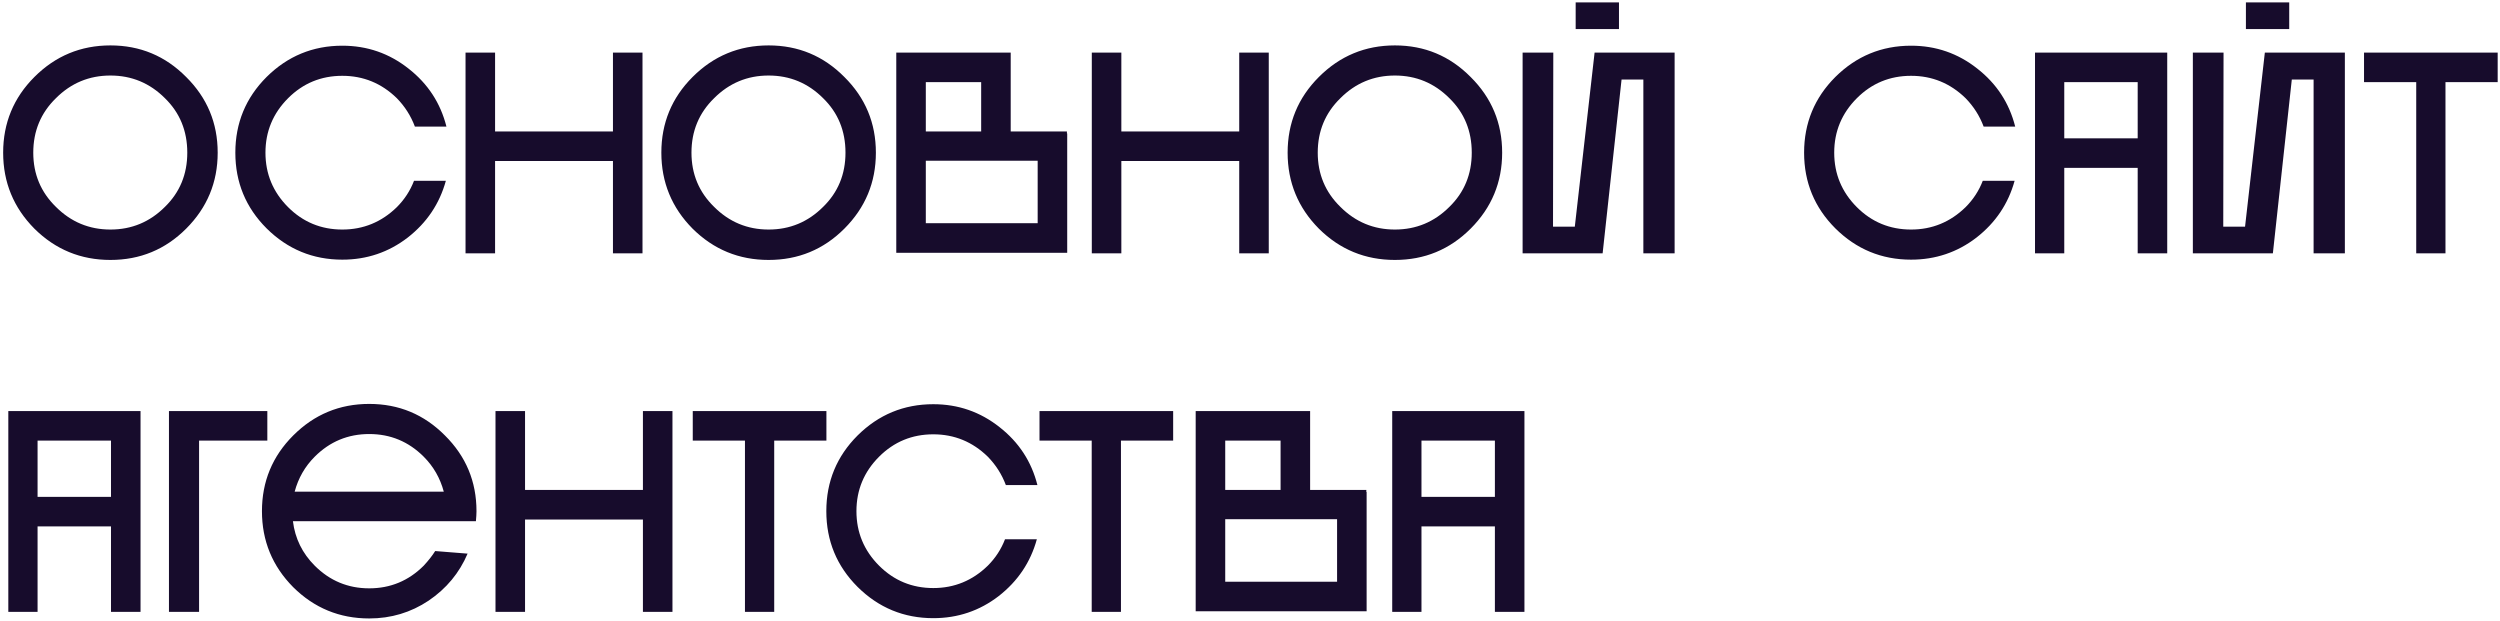 <?xml version="1.0" encoding="UTF-8"?> <svg xmlns="http://www.w3.org/2000/svg" width="523" height="130" viewBox="0 0 523 130" fill="none"> <path d="M38.94 16.1C43.34 20.46 45.54 25.74 45.54 31.94C45.54 38.14 43.34 43.44 38.94 47.84C34.58 52.2 29.3 54.38 23.1 54.38C16.9 54.38 11.6 52.2 7.2 47.84C2.84 43.44 0.66 38.14 0.66 31.94C0.66 25.74 2.84 20.46 7.2 16.1C11.6 11.7 16.9 9.5 23.1 9.5C29.3 9.5 34.58 11.7 38.94 16.1ZM6.96 31.94C6.96 36.42 8.54 40.2 11.7 43.28C14.86 46.44 18.66 48.02 23.1 48.02C27.54 48.02 31.34 46.44 34.5 43.28C37.62 40.24 39.18 36.46 39.18 31.94C39.18 27.38 37.62 23.58 34.5 20.54C31.34 17.38 27.54 15.8 23.1 15.8C18.66 15.8 14.86 17.38 11.7 20.54C8.54 23.62 6.96 27.42 6.96 31.94ZM93.274 37.82C91.954 42.62 89.294 46.58 85.294 49.7C81.294 52.78 76.734 54.32 71.614 54.32C65.454 54.32 60.174 52.14 55.774 47.78C51.414 43.42 49.234 38.14 49.234 31.94C49.234 25.74 51.414 20.46 55.774 16.1C60.174 11.74 65.454 9.56 71.614 9.56C76.814 9.56 81.434 11.16 85.474 14.36C89.514 17.52 92.154 21.56 93.394 26.48H86.794C85.954 24.24 84.694 22.26 83.014 20.54C79.814 17.42 76.014 15.86 71.614 15.86C67.174 15.86 63.394 17.42 60.274 20.54C57.114 23.7 55.534 27.5 55.534 31.94C55.534 36.38 57.114 40.18 60.274 43.34C63.394 46.46 67.174 48.02 71.614 48.02C76.014 48.02 79.814 46.46 83.014 43.34C84.614 41.74 85.814 39.9 86.614 37.82H93.274ZM103.57 33.68V53H97.39V11H103.57V27.5H128.23V11H134.41V53H128.23V33.68H103.57ZM176.635 16.1C181.035 20.46 183.235 25.74 183.235 31.94C183.235 38.14 181.035 43.44 176.635 47.84C172.275 52.2 166.995 54.38 160.795 54.38C154.595 54.38 149.295 52.2 144.895 47.84C140.535 43.44 138.355 38.14 138.355 31.94C138.355 25.74 140.535 20.46 144.895 16.1C149.295 11.7 154.595 9.5 160.795 9.5C166.995 9.5 172.275 11.7 176.635 16.1ZM144.655 31.94C144.655 36.42 146.235 40.2 149.395 43.28C152.555 46.44 156.355 48.02 160.795 48.02C165.235 48.02 169.035 46.44 172.195 43.28C175.315 40.24 176.875 36.46 176.875 31.94C176.875 27.38 175.315 23.58 172.195 20.54C169.035 17.38 165.235 15.8 160.795 15.8C156.355 15.8 152.555 17.38 149.395 20.54C146.235 23.62 144.655 27.42 144.655 31.94ZM223.26 52.88H187.5V11H211.44V27.5H223.2V27.92H223.26V52.88ZM205.26 27.5V17.18H193.68V27.5H205.26ZM193.68 46.7H217.08V33.62H193.68V46.7ZM234.585 33.68V53H228.405V11H234.585V27.5H259.245V11H265.425V53H259.245V33.68H234.585ZM307.651 16.1C312.051 20.46 314.251 25.74 314.251 31.94C314.251 38.14 312.051 43.44 307.651 47.84C303.291 52.2 298.011 54.38 291.811 54.38C285.611 54.38 280.311 52.2 275.911 47.84C271.551 43.44 269.371 38.14 269.371 31.94C269.371 25.74 271.551 20.46 275.911 16.1C280.311 11.7 285.611 9.5 291.811 9.5C298.011 9.5 303.291 11.7 307.651 16.1ZM275.671 31.94C275.671 36.42 277.251 40.2 280.411 43.28C283.571 46.44 287.371 48.02 291.811 48.02C296.251 48.02 300.051 46.44 303.211 43.28C306.331 40.24 307.891 36.46 307.891 31.94C307.891 27.38 306.331 23.58 303.211 20.54C300.051 17.38 296.251 15.8 291.811 15.8C287.371 15.8 283.571 17.38 280.411 20.54C277.251 23.62 275.671 27.42 275.671 31.94ZM329.63 0.5V6.08H338.69V0.5H329.63ZM339.23 16.64L335.27 53H318.53V11H324.95L324.89 47.42H329.45L333.59 11H350.33V53H343.79V16.64H339.23ZM421.458 37.82C420.138 42.62 417.478 46.58 413.478 49.7C409.478 52.78 404.918 54.32 399.798 54.32C393.638 54.32 388.358 52.14 383.958 47.78C379.598 43.42 377.418 38.14 377.418 31.94C377.418 25.74 379.598 20.46 383.958 16.1C388.358 11.74 393.638 9.56 399.798 9.56C404.998 9.56 409.618 11.16 413.658 14.36C417.698 17.52 420.338 21.56 421.578 26.48H414.978C414.138 24.24 412.878 22.26 411.198 20.54C407.998 17.42 404.198 15.86 399.798 15.86C395.358 15.86 391.578 17.42 388.458 20.54C385.298 23.7 383.718 27.5 383.718 31.94C383.718 36.38 385.298 40.18 388.458 43.34C391.578 46.46 395.358 48.02 399.798 48.02C404.198 48.02 407.998 46.46 411.198 43.34C412.798 41.74 413.998 39.9 414.798 37.82H421.458ZM431.844 53H425.724V11H453.384V53H447.204V35.12H431.844V53ZM431.844 17.18V28.94H447.204V17.18H431.844ZM469.845 0.5V6.08H478.905V0.5H469.845ZM479.445 16.64L475.485 53H458.745V11H465.165L465.105 47.42H469.665L473.805 11H490.545V53H484.005V16.64H479.445ZM522.514 17.18H511.594V53H505.474V17.18H494.554V11H522.514V17.18ZM7.86 128H1.74V86H29.4V128H23.22V110.12H7.86V128ZM7.86 92.18V103.94H23.22V92.18H7.86ZM35.346 128V86H55.926V92.18H41.646V128H35.346ZM97.821 115.82C96.101 119.86 93.381 123.14 89.661 125.66C85.941 128.14 81.801 129.38 77.241 129.38C71.041 129.38 65.741 127.2 61.341 122.84C56.981 118.44 54.801 113.14 54.801 106.94C54.801 100.74 56.981 95.46 61.341 91.1C65.741 86.7 71.041 84.5 77.241 84.5C83.441 84.5 88.721 86.7 93.081 91.1C97.481 95.46 99.681 100.74 99.681 106.94C99.681 107.46 99.641 108.16 99.561 109.04H61.281C61.721 112.64 63.241 115.74 65.841 118.34C69.001 121.5 72.801 123.08 77.241 123.08C81.681 123.08 85.481 121.5 88.641 118.34C89.641 117.26 90.441 116.24 91.041 115.28L97.821 115.82ZM88.641 95.54C85.481 92.38 81.681 90.8 77.241 90.8C72.801 90.8 69.001 92.38 65.841 95.54C63.801 97.58 62.401 100.02 61.641 102.86H92.841C92.081 100.02 90.681 97.58 88.641 95.54ZM109.839 108.68V128H103.659V86H109.839V102.5H134.499V86H140.679V128H134.499V108.68H109.839ZM172.885 92.18H161.965V128H155.845V92.18H144.925V86H172.885V92.18ZM216.907 112.82C215.587 117.62 212.927 121.58 208.927 124.7C204.927 127.78 200.367 129.32 195.247 129.32C189.087 129.32 183.807 127.14 179.407 122.78C175.047 118.42 172.867 113.14 172.867 106.94C172.867 100.74 175.047 95.46 179.407 91.1C183.807 86.74 189.087 84.56 195.247 84.56C200.447 84.56 205.067 86.16 209.107 89.36C213.147 92.52 215.787 96.56 217.027 101.48H210.427C209.587 99.24 208.327 97.26 206.647 95.54C203.447 92.42 199.647 90.86 195.247 90.86C190.807 90.86 187.027 92.42 183.907 95.54C180.747 98.7 179.167 102.5 179.167 106.94C179.167 111.38 180.747 115.18 183.907 118.34C187.027 121.46 190.807 123.02 195.247 123.02C199.647 123.02 203.447 121.46 206.647 118.34C208.247 116.74 209.447 114.9 210.247 112.82H216.907ZM245.424 92.18H234.504V128H228.384V92.18H217.464V86H245.424V92.18ZM285.897 127.88H250.137V86H274.077V102.5H285.837V102.92H285.897V127.88ZM267.897 102.5V92.18H256.317V102.5H267.897ZM256.317 121.7H279.717V108.62H256.317V121.7ZM297.372 128H291.252V86H318.912V128H312.732V110.12H297.372V128ZM297.372 92.18V103.94H312.732V92.18H297.372Z" fill="#170C2C"></path> </svg> 